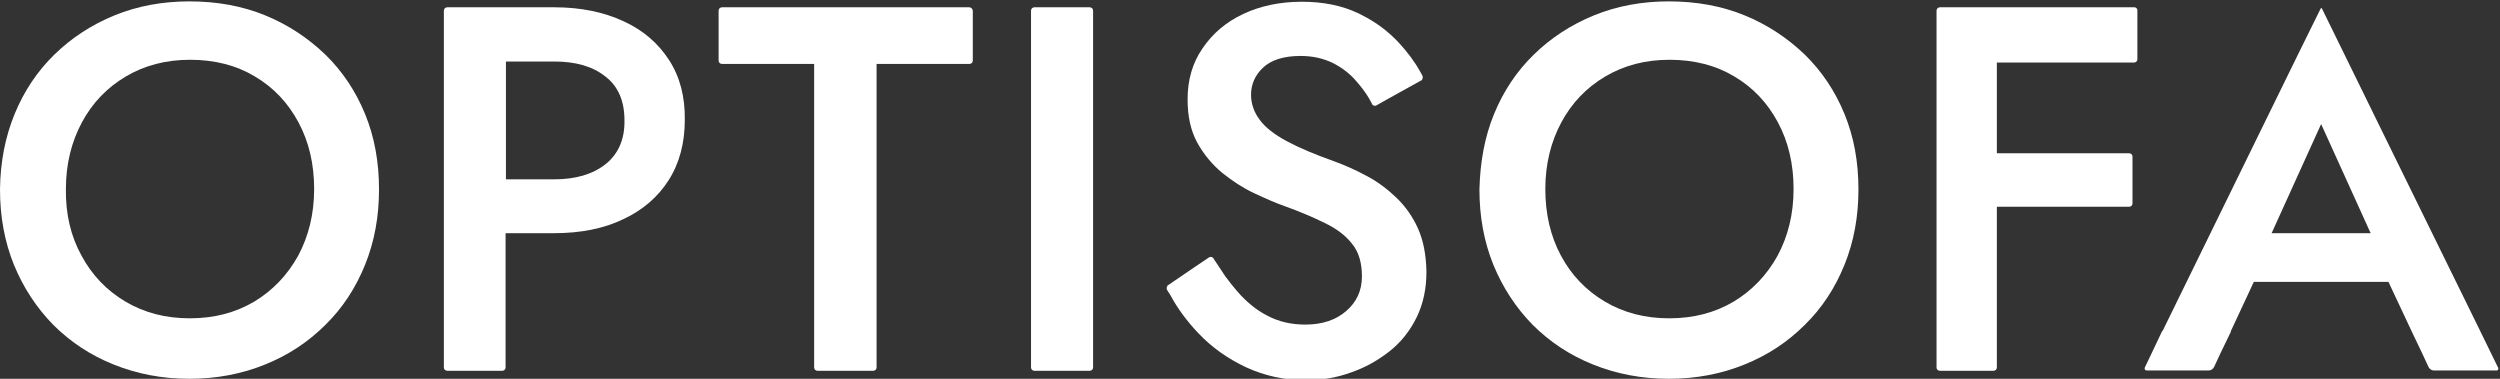 <svg width="132" height="20" viewBox="0 0 132 20" fill="none" xmlns="http://www.w3.org/2000/svg">
<rect x="0" y="0" width="132" height="20" fill="#333333" stroke="none"/>
<g clip-path="url(#clip0_1_128)">
<path d="M0.773 6.018C1.27 4.807 1.97 3.761 2.872 2.881C3.774 2 4.842 1.303 6.057 0.807C7.272 0.312 8.597 0.073 9.997 0.073C11.451 0.073 12.777 0.312 13.992 0.807C15.207 1.303 16.256 2 17.177 2.881C18.079 3.761 18.778 4.807 19.275 6.018C19.772 7.229 20.012 8.55 20.012 10C20.012 11.431 19.772 12.752 19.275 13.982C18.778 15.211 18.079 16.275 17.177 17.156C16.274 18.055 15.225 18.752 13.992 19.248C12.777 19.743 11.433 20 9.997 20C8.561 20 7.235 19.743 6.002 19.248C4.768 18.752 3.719 18.055 2.817 17.156C1.933 16.257 1.233 15.193 0.736 13.982C0.239 12.752 0 11.431 0 10C0.018 8.55 0.276 7.229 0.773 6.018ZM4.308 13.505C4.86 14.532 5.633 15.339 6.628 15.927C7.622 16.514 8.745 16.807 10.015 16.807C11.304 16.807 12.427 16.514 13.421 15.927C14.397 15.339 15.17 14.532 15.741 13.505C16.293 12.477 16.587 11.303 16.587 9.982C16.587 8.661 16.311 7.486 15.759 6.459C15.207 5.431 14.452 4.624 13.458 4.037C12.482 3.45 11.341 3.156 10.034 3.156C8.763 3.156 7.64 3.45 6.646 4.037C5.652 4.624 4.879 5.431 4.326 6.459C3.774 7.486 3.479 8.661 3.479 9.982C3.461 11.303 3.737 12.477 4.308 13.505Z" fill="white"/>
<path d="M35.329 3.174C34.758 2.294 33.967 1.596 32.917 1.119C31.886 0.642 30.671 0.385 29.272 0.385H29.088H26.713H26.529H26.345H25.369H23.62C23.51 0.385 23.436 0.459 23.436 0.569V19.395C23.436 19.505 23.51 19.578 23.62 19.578H26.511C26.602 19.578 26.676 19.523 26.695 19.431V12.312H28.572H29.253C30.653 12.312 31.868 12.073 32.899 11.578C33.93 11.101 34.74 10.404 35.31 9.505C35.881 8.605 36.157 7.541 36.157 6.33C36.176 5.119 35.9 4.055 35.329 3.174ZM31.96 8.679C31.279 9.211 30.377 9.468 29.272 9.468H28.591H26.713V3.248H29.088H29.272C30.395 3.248 31.297 3.505 31.96 4.037C32.641 4.55 32.972 5.339 32.972 6.349C32.991 7.358 32.641 8.147 31.96 8.679Z" fill="white"/>
<path d="M51.18 0.385H38.127C38.017 0.385 37.943 0.459 37.943 0.569V3.193C37.943 3.303 38.017 3.376 38.127 3.376H42.987V19.395C42.987 19.505 43.061 19.578 43.172 19.578H46.099C46.209 19.578 46.283 19.505 46.283 19.395V3.376H51.18C51.29 3.376 51.364 3.303 51.364 3.193V0.569C51.364 0.477 51.272 0.385 51.18 0.385Z" fill="white"/>
<path d="M57.531 19.578H54.623C54.512 19.578 54.438 19.505 54.438 19.395V0.569C54.438 0.459 54.512 0.385 54.623 0.385H57.531C57.642 0.385 57.715 0.459 57.715 0.569V19.395C57.715 19.505 57.642 19.578 57.531 19.578Z" fill="white"/>
<path d="M74.874 12.073C74.597 11.45 74.211 10.899 73.732 10.44C73.254 9.982 72.72 9.578 72.149 9.284C71.578 8.972 70.989 8.716 70.437 8.514C69.406 8.147 68.577 7.798 67.933 7.45C67.289 7.101 66.81 6.734 66.516 6.33C66.221 5.945 66.055 5.486 66.055 5.009C66.055 4.459 66.258 3.982 66.681 3.578C67.105 3.174 67.767 2.954 68.669 2.954C69.314 2.954 69.866 3.083 70.363 3.321C70.842 3.56 71.284 3.89 71.633 4.312C71.891 4.606 72.112 4.899 72.296 5.211L72.444 5.486C72.444 5.486 72.444 5.486 72.444 5.505C72.499 5.578 72.609 5.615 72.683 5.56L73.235 5.248L75.021 4.257C75.039 4.257 75.039 4.239 75.058 4.239C75.113 4.183 75.131 4.11 75.113 4.037V4.018L75.076 3.945L74.984 3.78C74.689 3.248 74.303 2.734 73.843 2.239C73.309 1.67 72.664 1.174 71.891 0.789C71.836 0.752 71.781 0.734 71.707 0.697C70.86 0.294 69.866 0.092 68.743 0.092C67.583 0.092 66.552 0.312 65.65 0.734C64.748 1.156 64.03 1.761 63.496 2.55C62.962 3.321 62.705 4.22 62.705 5.248C62.705 6.147 62.87 6.899 63.22 7.541C63.57 8.165 64.012 8.697 64.546 9.138C65.079 9.56 65.632 9.927 66.221 10.202C66.81 10.477 67.344 10.716 67.823 10.881C68.633 11.174 69.332 11.468 69.958 11.78C70.566 12.073 71.063 12.44 71.394 12.881C71.744 13.303 71.91 13.89 71.91 14.587C71.91 15.339 71.633 15.945 71.081 16.422C70.529 16.899 69.811 17.138 68.927 17.138C68.191 17.138 67.528 16.991 66.939 16.679C66.35 16.385 65.816 15.945 65.337 15.395C65.116 15.138 64.895 14.862 64.693 14.587L64.233 13.89C64.214 13.853 64.177 13.816 64.159 13.78C64.122 13.725 64.085 13.688 64.067 13.633C64.012 13.56 63.901 13.541 63.828 13.596L63.312 13.945L63.091 14.092L61.637 15.083C61.637 15.083 61.637 15.083 61.637 15.101C61.618 15.138 61.6 15.156 61.6 15.193C61.6 15.229 61.6 15.266 61.618 15.303C61.637 15.339 61.655 15.358 61.674 15.395L61.784 15.56C61.784 15.578 61.803 15.578 61.803 15.596C62.189 16.312 62.686 16.973 63.275 17.596C63.993 18.349 64.822 18.936 65.797 19.395C66.755 19.835 67.804 20.073 68.946 20.073C69.774 20.073 70.566 19.945 71.32 19.67C72.075 19.413 72.757 19.027 73.364 18.55C73.972 18.073 74.45 17.468 74.8 16.752C75.15 16.037 75.316 15.229 75.316 14.349C75.297 13.431 75.15 12.697 74.874 12.073Z" fill="white"/>
<path d="M78.887 6.018C79.384 4.807 80.084 3.761 80.986 2.881C81.888 2 82.956 1.303 84.171 0.807C85.386 0.312 86.711 0.073 88.111 0.073C89.565 0.073 90.89 0.312 92.105 0.807C93.32 1.303 94.37 2 95.29 2.881C96.192 3.761 96.892 4.807 97.389 6.018C97.886 7.229 98.126 8.55 98.126 10C98.126 11.431 97.886 12.752 97.389 13.982C96.892 15.211 96.192 16.275 95.29 17.156C94.388 18.055 93.339 18.752 92.105 19.248C90.89 19.743 89.546 20 88.111 20C86.674 20 85.349 19.743 84.115 19.248C82.882 18.752 81.833 18.055 80.93 17.156C80.047 16.257 79.347 15.193 78.85 13.982C78.353 12.752 78.114 11.431 78.114 10C78.151 8.55 78.39 7.229 78.887 6.018ZM82.422 13.505C82.974 14.532 83.747 15.339 84.741 15.927C85.736 16.514 86.859 16.807 88.129 16.807C89.418 16.807 90.541 16.514 91.535 15.927C92.51 15.339 93.284 14.532 93.854 13.505C94.407 12.477 94.701 11.303 94.701 9.982C94.701 8.661 94.425 7.486 93.873 6.459C93.32 5.431 92.566 4.624 91.572 4.037C90.596 3.45 89.454 3.156 88.147 3.156C86.877 3.156 85.754 3.45 84.76 4.037C83.766 4.624 82.993 5.431 82.44 6.459C81.888 7.486 81.593 8.661 81.593 9.982C81.593 11.303 81.869 12.477 82.422 13.505Z" fill="white"/>
<path d="M112.688 0.385H105.269H104.035H102.433C102.323 0.385 102.249 0.459 102.249 0.569V19.395C102.249 19.505 102.323 19.578 102.433 19.578H105.25C105.361 19.578 105.434 19.505 105.434 19.395V10.917H112.412C112.522 10.917 112.596 10.844 112.596 10.734V8.275C112.596 8.165 112.522 8.092 112.412 8.092H105.434V3.303H112.669C112.78 3.303 112.854 3.229 112.854 3.119V0.569C112.872 0.477 112.798 0.385 112.688 0.385Z" fill="white"/>
<path d="M131.908 19.431C131.761 19.138 131.411 18.422 130.932 17.431C128.557 12.605 122.979 1.229 122.629 0.514C122.611 0.495 122.611 0.477 122.611 0.477C122.574 0.404 122.556 0.404 122.519 0.477C122.519 0.477 122.519 0.495 122.5 0.514C122.132 1.229 116.554 12.642 114.197 17.45C114.179 17.468 114.142 17.505 114.142 17.523L113.498 18.881L113.259 19.376C113.203 19.486 113.259 19.56 113.351 19.56H116.628C116.738 19.56 116.849 19.486 116.904 19.376L117.254 18.624L117.787 17.523C117.787 17.505 117.787 17.505 117.787 17.486L119.003 14.881H126.109L127.342 17.505L127.876 18.624L127.987 18.862L128.226 19.376C128.281 19.486 128.392 19.56 128.502 19.56H131.797C131.871 19.578 131.926 19.523 131.908 19.431ZM119.941 12.312L122.556 6.55L125.17 12.312H119.941Z" fill="white"/>
</g>
<defs>
<clipPath id="clip0_1_128">
<rect width="132" height="20" fill="white"/>
</clipPath>
</defs>
</svg>
